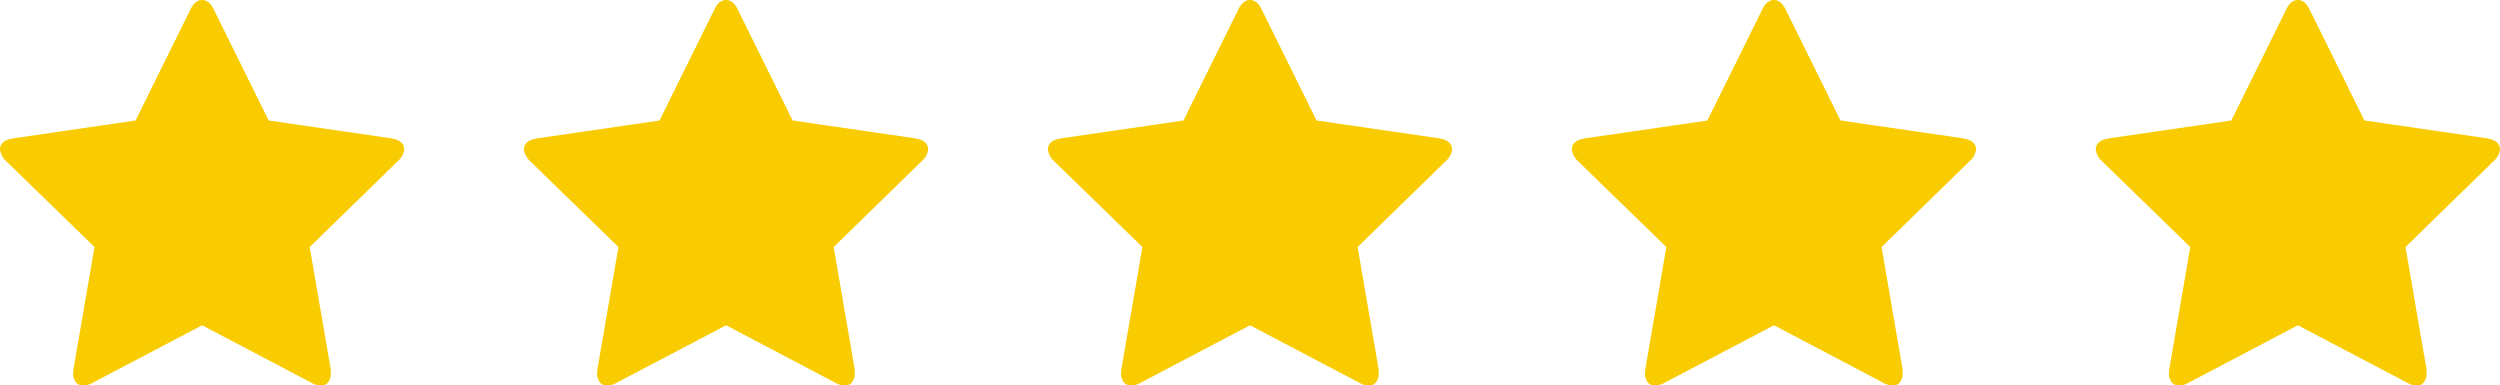 <svg xmlns="http://www.w3.org/2000/svg" width="134.744" height="20.777" viewBox="0 0 134.744 20.777">
  <g id="Group_680" data-name="Group 680" transform="translate(-139 -547.412)">
    <g id="star" transform="translate(139 547.412)">
      <path id="Path_4418" data-name="Path 4418" d="M21.785,8.052a.947.947,0,0,1-.34.628l-4.752,4.635,1.126,6.546a1.979,1.979,0,0,1,.013.262.771.771,0,0,1-.137.465.462.462,0,0,1-.4.19,1.059,1.059,0,0,1-.524-.157l-5.878-3.09L5.014,20.62a1.112,1.112,0,0,1-.524.157.476.476,0,0,1-.412-.19.771.771,0,0,1-.137-.465,2.126,2.126,0,0,1,.026-.262l1.126-6.546L.327,8.68A1,1,0,0,1,0,8.052q0-.484.733-.6l6.572-.956L10.251.537Q10.5,0,10.893,0t.642.537L14.48,6.494l6.572.956Q21.785,7.567,21.785,8.052Z" transform="translate(0)" fill="#f8cc00"/>
    </g>
    <g id="star-2" data-name="star" transform="translate(195.479 547.412)">
      <path id="Path_4418-2" data-name="Path 4418" d="M21.785,8.052a.947.947,0,0,1-.34.628l-4.752,4.635,1.126,6.546a1.979,1.979,0,0,1,.013.262.771.771,0,0,1-.137.465.462.462,0,0,1-.4.19,1.059,1.059,0,0,1-.524-.157l-5.878-3.09L5.014,20.62a1.112,1.112,0,0,1-.524.157.476.476,0,0,1-.412-.19.771.771,0,0,1-.137-.465,2.126,2.126,0,0,1,.026-.262l1.126-6.546L.327,8.68A1,1,0,0,1,0,8.052q0-.484.733-.6l6.572-.956L10.251.537Q10.5,0,10.893,0t.642.537L14.48,6.494l6.572.956Q21.785,7.567,21.785,8.052Z" transform="translate(0)" fill="#f8cc00"/>
    </g>
    <g id="star-3" data-name="star" transform="translate(167.24 547.412)">
      <path id="Path_4418-3" data-name="Path 4418" d="M21.785,8.052a.947.947,0,0,1-.34.628l-4.752,4.635,1.126,6.546a1.979,1.979,0,0,1,.013.262.771.771,0,0,1-.137.465.462.462,0,0,1-.4.19,1.059,1.059,0,0,1-.524-.157l-5.878-3.09L5.014,20.62a1.112,1.112,0,0,1-.524.157.476.476,0,0,1-.412-.19.771.771,0,0,1-.137-.465,2.126,2.126,0,0,1,.026-.262l1.126-6.546L.327,8.68A1,1,0,0,1,0,8.052q0-.484.733-.6l6.572-.956L10.251.537Q10.5,0,10.893,0t.642.537L14.48,6.494l6.572.956Q21.785,7.567,21.785,8.052Z" transform="translate(0)" fill="#f8cc00"/>
    </g>
    <g id="star-4" data-name="star" transform="translate(223.719 547.412)">
      <path id="Path_4418-4" data-name="Path 4418" d="M21.785,8.052a.947.947,0,0,1-.34.628l-4.752,4.635,1.126,6.546a1.979,1.979,0,0,1,.013.262.771.771,0,0,1-.137.465.462.462,0,0,1-.4.19,1.059,1.059,0,0,1-.524-.157l-5.878-3.09L5.014,20.62a1.112,1.112,0,0,1-.524.157.476.476,0,0,1-.412-.19.771.771,0,0,1-.137-.465,2.126,2.126,0,0,1,.026-.262l1.126-6.546L.327,8.68A1,1,0,0,1,0,8.052q0-.484.733-.6l6.572-.956L10.251.537Q10.5,0,10.893,0t.642.537L14.48,6.494l6.572.956Q21.785,7.567,21.785,8.052Z" transform="translate(0)" fill="#f8cc00"/>
    </g>
    <g id="star-5" data-name="star" transform="translate(251.958 547.412)">
      <path id="Path_4418-5" data-name="Path 4418" d="M21.785,8.052a.947.947,0,0,1-.34.628l-4.752,4.635,1.126,6.546a1.979,1.979,0,0,1,.013.262.771.771,0,0,1-.137.465.462.462,0,0,1-.4.19,1.059,1.059,0,0,1-.524-.157l-5.878-3.09L5.014,20.62a1.112,1.112,0,0,1-.524.157.476.476,0,0,1-.412-.19.771.771,0,0,1-.137-.465,2.126,2.126,0,0,1,.026-.262l1.126-6.546L.327,8.68A1,1,0,0,1,0,8.052q0-.484.733-.6l6.572-.956L10.251.537Q10.5,0,10.893,0t.642.537L14.48,6.494l6.572.956Q21.785,7.567,21.785,8.052Z" transform="translate(0)" fill="#f8cc00"/>
    </g>
  </g>
</svg>
